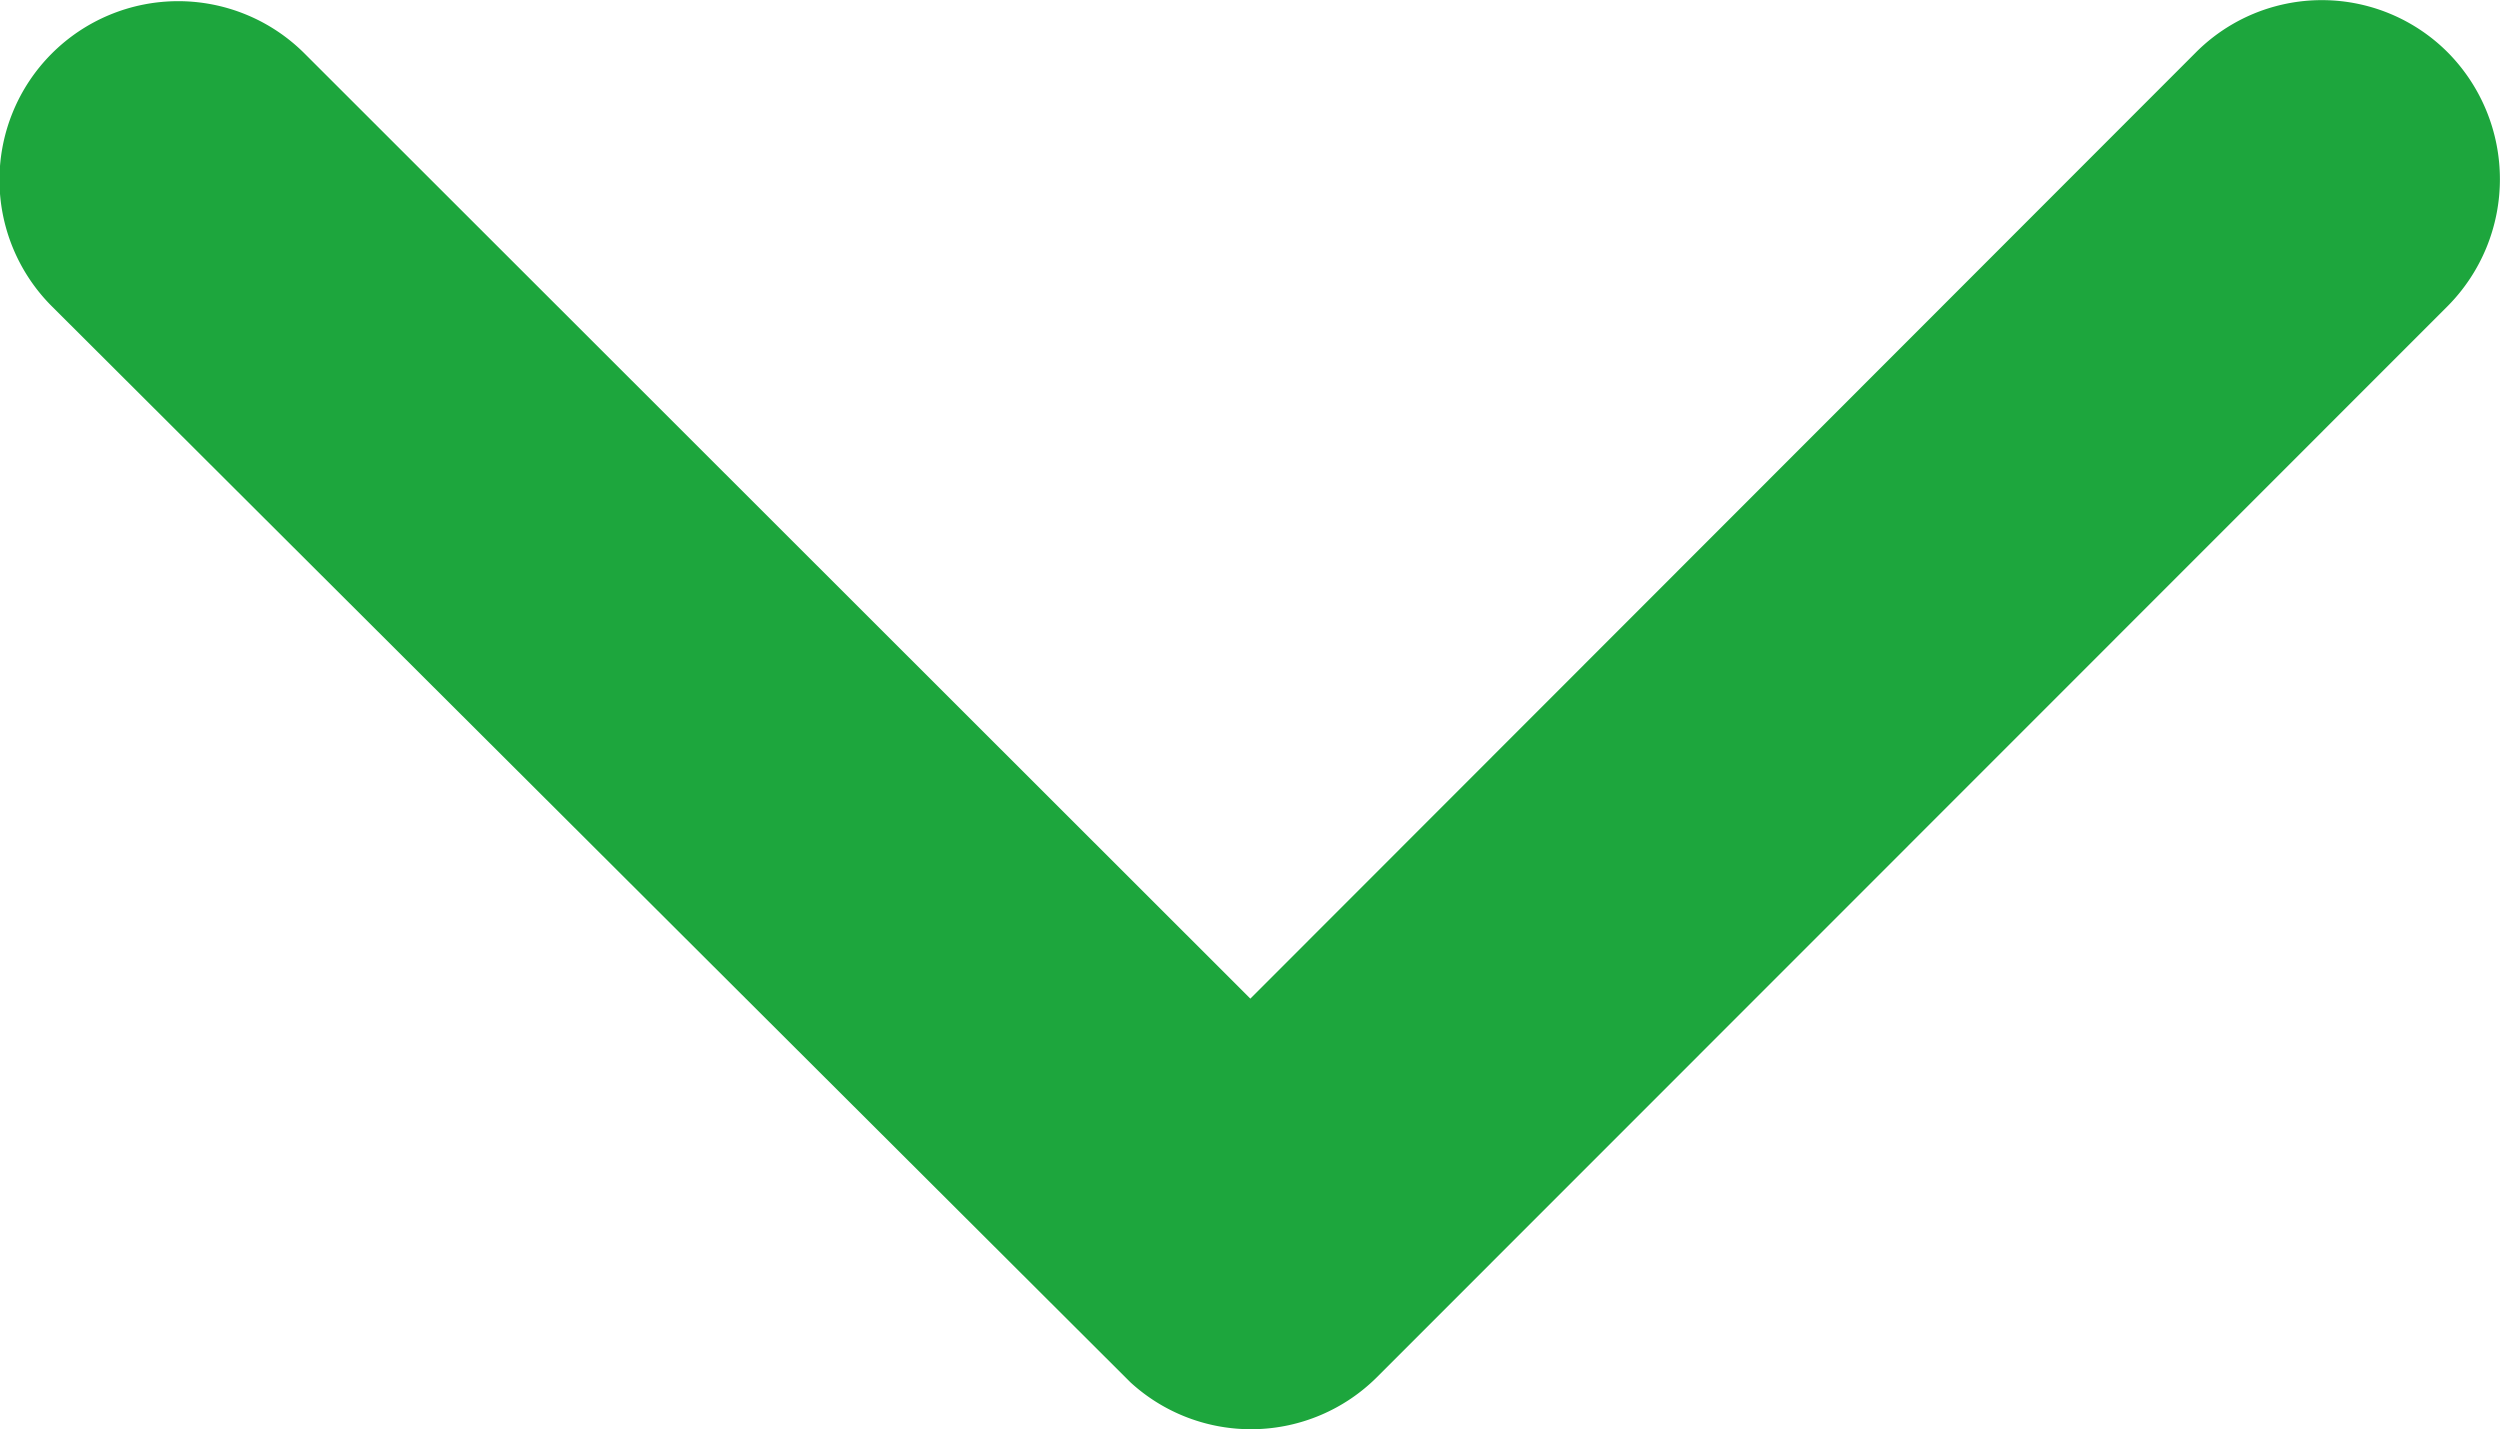 <svg xmlns="http://www.w3.org/2000/svg" width="14.62" height="8.359" viewBox="0 0 14.62 8.359">
  <path id="Icon_ionic-ios-arrow-down" data-name="Icon ionic-ios-arrow-down" d="M13.5,17.086l5.528-5.532a1.04,1.04,0,0,1,1.476,0,1.054,1.054,0,0,1,0,1.48L14.24,19.3a1.043,1.043,0,0,1-1.441.03L6.492,13.038a1.045,1.045,0,0,1,1.476-1.48Z" transform="translate(-6.188 -11.246)" fill="#1da63d"/>
</svg>

